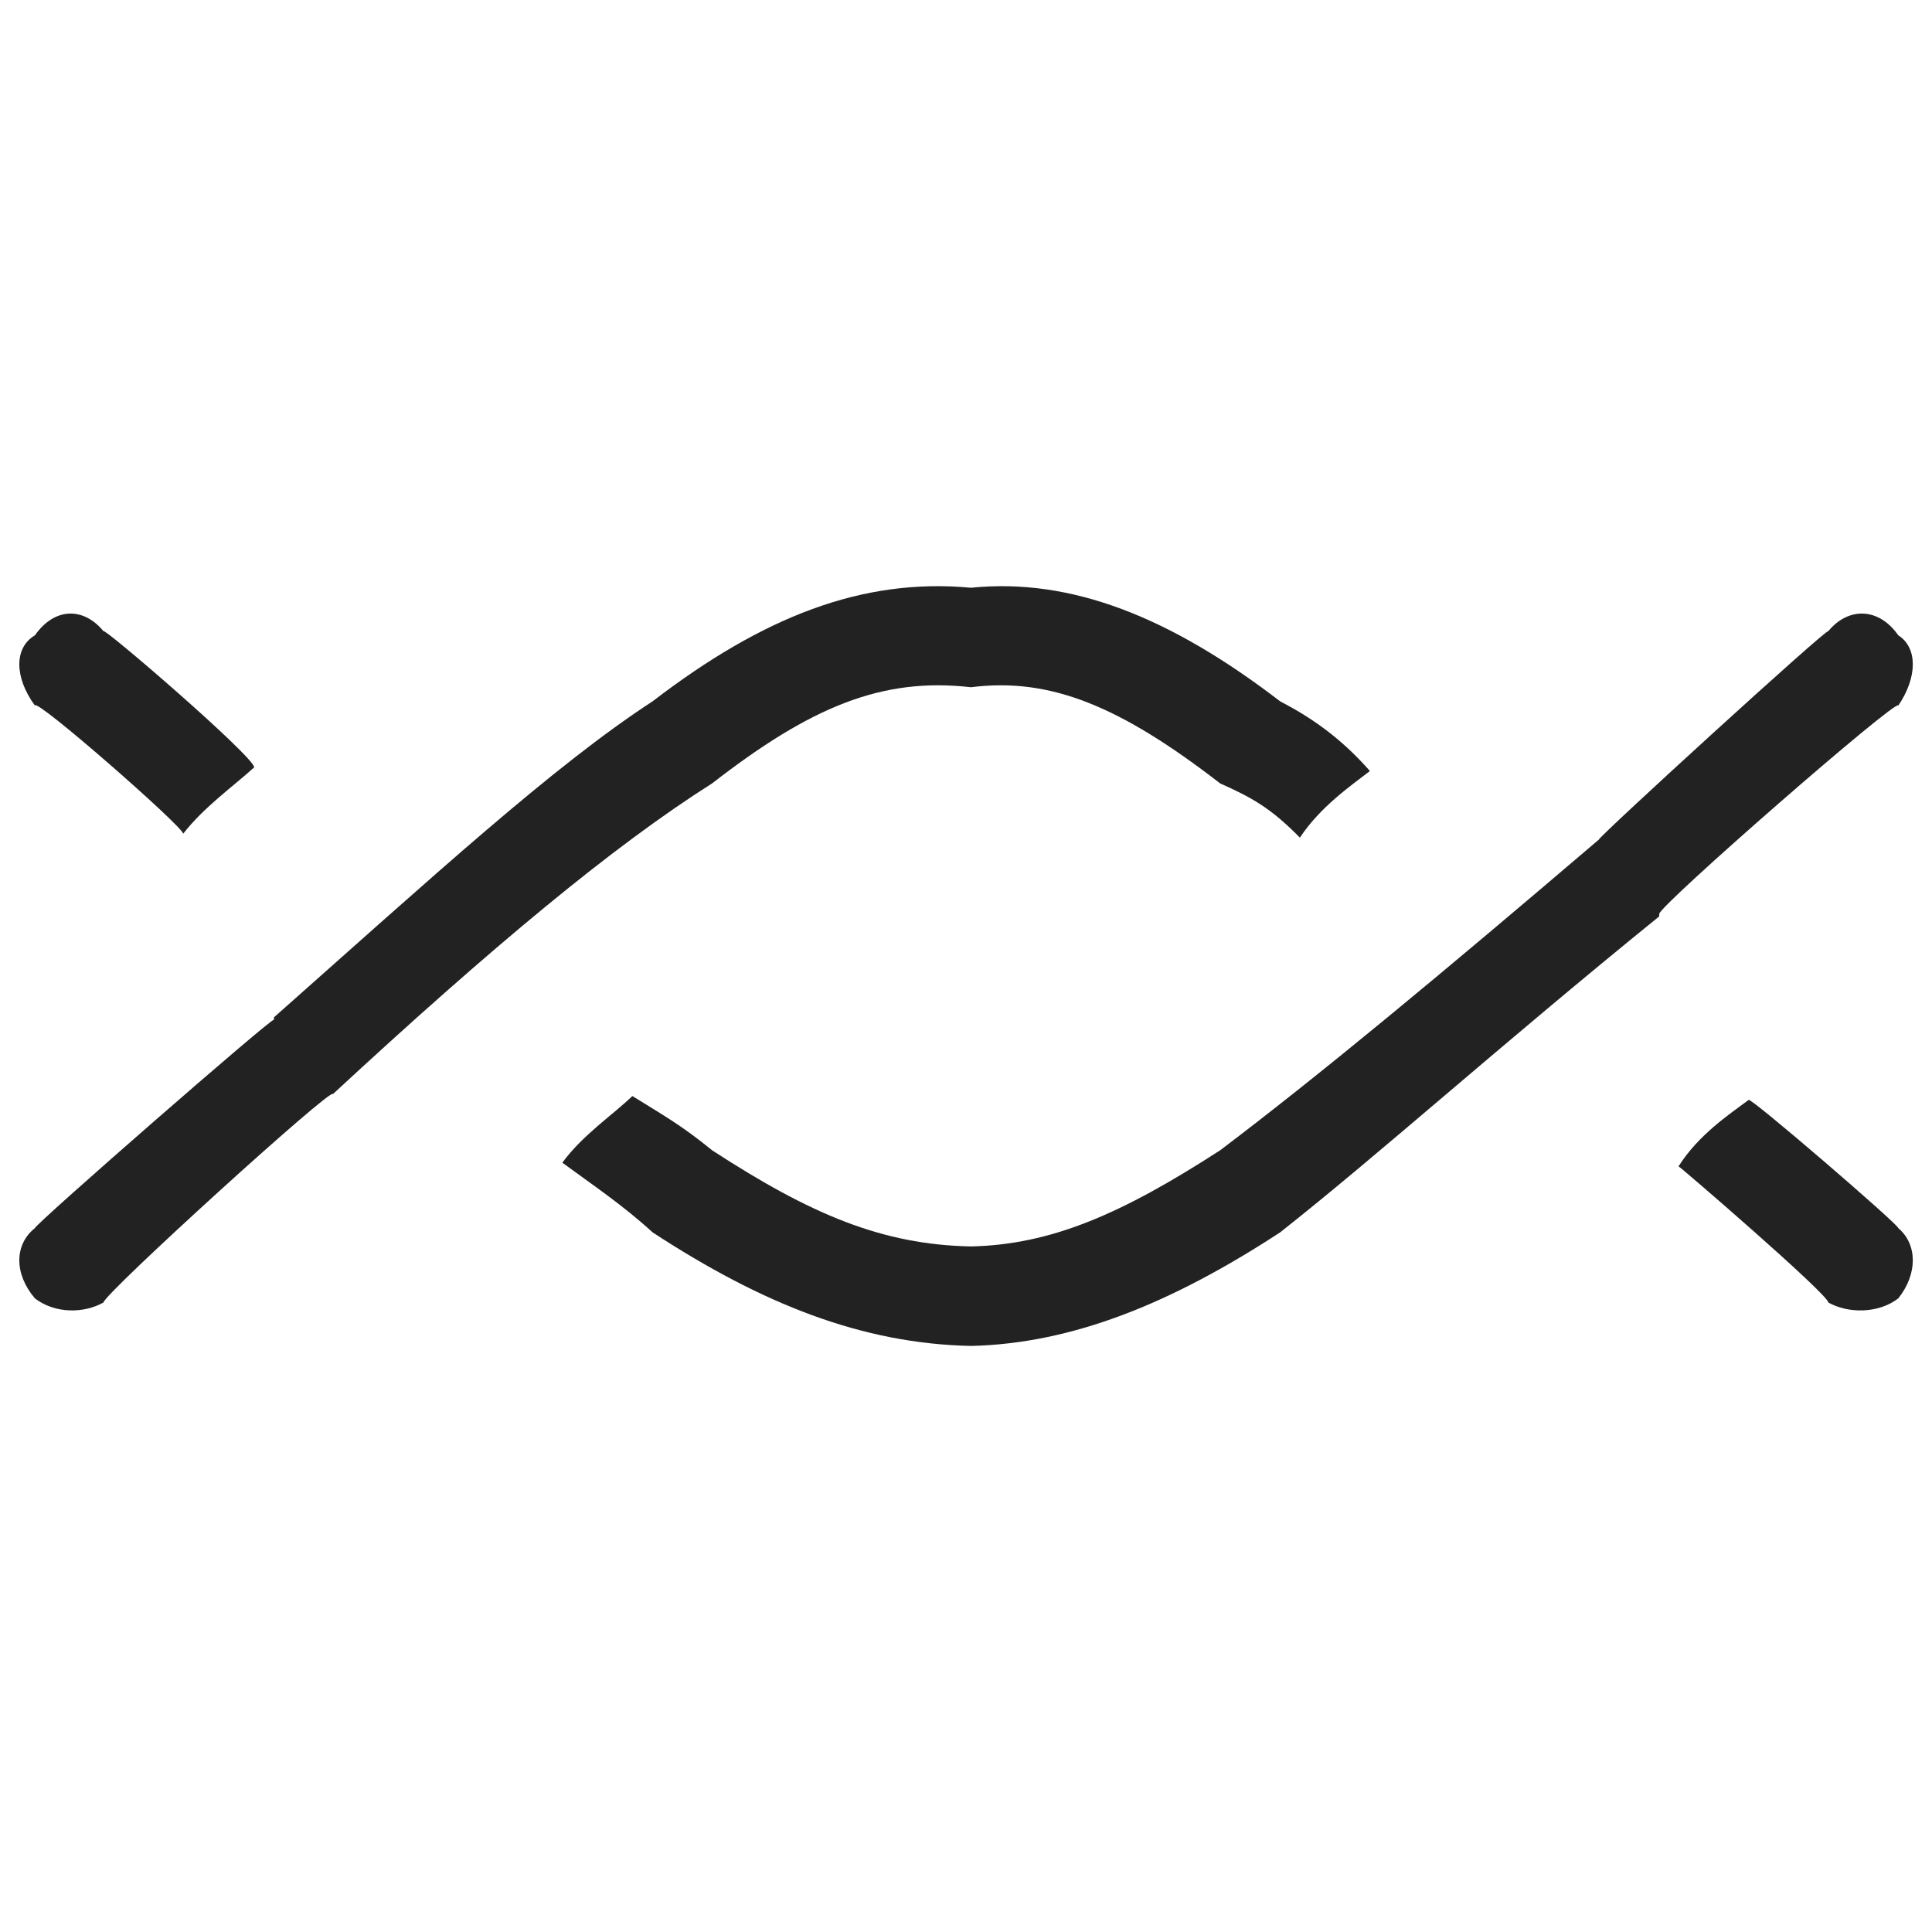 <svg xmlns="http://www.w3.org/2000/svg" version="1.1" xmlns:xlink="http://www.w3.org/1999/xlink" width="100%" height="100%" id="svgWorkerArea" viewBox="0 0 400 400" xmlns:artdraw="https://artdraw.muisca.co" style="background: white;"><defs id="defsdoc"><pattern id="patternBool" x="0" y="0" width="10" height="10" patternUnits="userSpaceOnUse" patternTransform="rotate(35)"><circle cx="5" cy="5" r="4" style="stroke: none;fill: #ff000070;"></circle></pattern></defs><g id="fileImp-722479390" class="cosito"><path id="pathImp-391606802" clip-rule="evenodd" fill="#222222" fill-rule="evenodd" class="grouped" d="M52.625 158.871C52.625 156.683 21.425 129.783 21.425 130.685 17.325 125.683 11.325 125.683 7.225 131.54 2.925 134.083 2.925 140.183 7.225 146.081 7.225 144.283 37.925 171.183 37.925 172.615 42.225 167.083 48.325 162.783 52.625 158.871 52.625 156.683 52.625 156.683 52.625 158.871M116.425 240.72C122.625 245.283 128.925 249.483 135.125 255.157 157.825 269.983 178.425 278.183 201.025 278.662 221.825 278.183 242.325 269.983 265.025 255.157 285.525 238.983 310.525 216.483 343.525 189.724 343.525 187.483 343.525 187.483 343.525 189.724 343.525 187.483 343.525 187.483 343.525 189.226 343.525 187.483 393.025 144.283 393.025 146.081 397.025 140.183 397.025 134.083 393.025 131.54 388.925 125.683 382.625 125.683 378.525 130.685 378.525 129.783 331.025 173.183 331.025 173.828 298.025 201.983 273.325 222.483 252.625 238.151 232.025 251.483 217.525 257.683 201.025 258.064 182.625 257.683 167.925 251.483 147.425 238.151 141.125 232.983 137.125 230.783 130.925 226.923 126.925 230.783 120.625 234.983 116.425 240.72 116.425 238.983 116.425 238.983 116.425 240.72"></path><path id="pathImp-544764826" clip-rule="evenodd" fill="#222222" fill-rule="evenodd" class="grouped" d="M283.625 159.628C277.425 152.583 271.325 148.483 265.025 145.192 242.325 127.783 221.825 119.583 201.025 121.687 178.425 119.583 157.825 127.783 135.125 145.192 114.425 158.683 89.625 181.483 56.725 210.625 56.725 210.283 56.725 210.283 56.725 211.124 56.725 210.283 7.225 253.483 7.225 254.269 2.925 257.683 2.925 263.783 7.225 268.81 11.325 271.983 17.325 271.983 21.425 269.665 21.425 267.983 68.925 224.783 68.925 226.519 101.925 195.983 126.925 175.183 147.425 162.199 167.925 146.283 182.625 140.183 201.025 142.285 217.525 140.183 232.025 146.283 252.625 162.199 258.825 164.983 262.925 167.083 269.125 173.425 273.325 167.083 279.525 162.783 283.625 159.628 283.625 158.683 283.625 158.683 283.625 159.628M362.025 227.734C357.925 230.783 351.625 234.983 347.525 241.478 347.525 241.283 378.525 267.983 378.525 269.665 382.625 271.983 388.925 271.983 393.025 268.81 397.025 263.783 397.025 257.683 393.025 254.269 393.025 253.483 362.025 226.783 362.025 227.734 362.025 226.783 362.025 226.783 362.025 227.734"></path></g></svg>